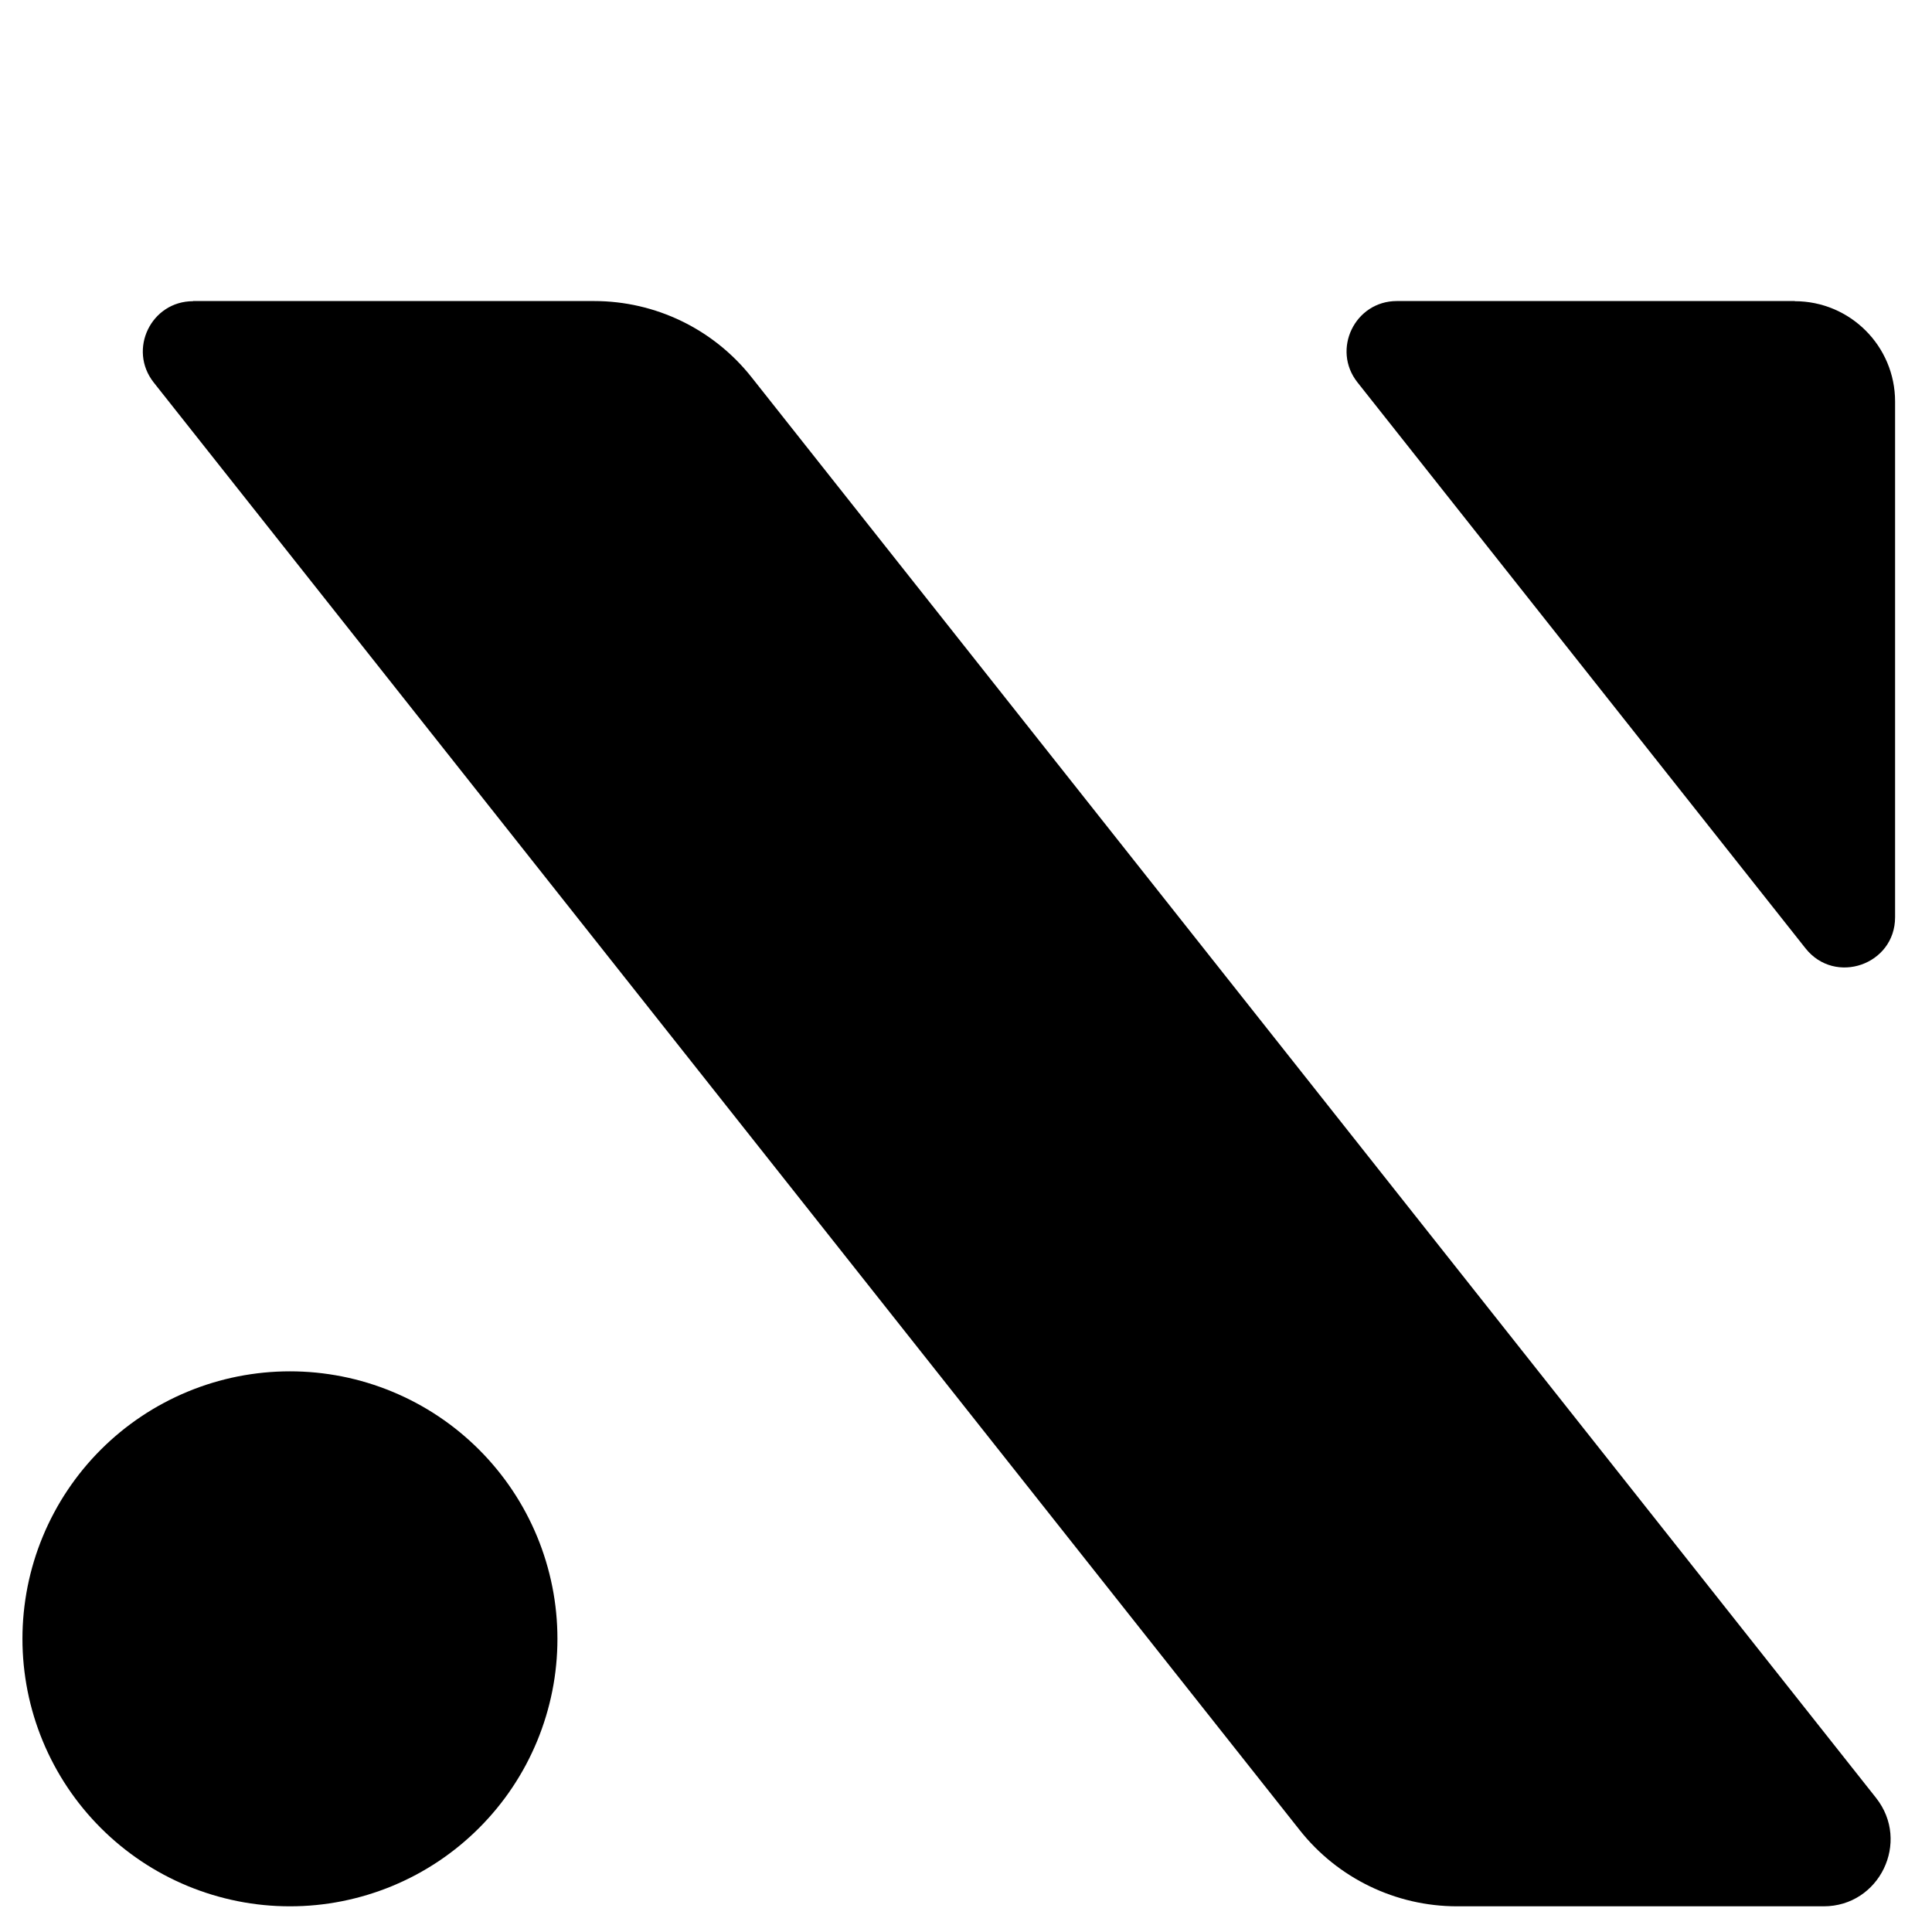 <svg xmlns="http://www.w3.org/2000/svg" xmlns:xlink="http://www.w3.org/1999/xlink" width="98" zoomAndPan="magnify" viewBox="0 0 312 312" height="98" preserveAspectRatio="xMidYMid meet" version="1.2"><g id="dfd25680cc"><path style=" stroke:none;fill-rule:nonzero;fill:#000000;fill-opacity:1;" d="M 90.02 264.656 C 90.02 266.07 89.953 267.48 89.812 268.891 C 89.676 270.297 89.469 271.695 89.191 273.082 C 88.914 274.469 88.57 275.84 88.16 277.195 C 87.75 278.547 87.273 279.879 86.734 281.188 C 86.191 282.492 85.586 283.77 84.922 285.02 C 84.254 286.266 83.527 287.477 82.742 288.656 C 81.957 289.832 81.113 290.965 80.215 292.059 C 79.316 293.152 78.371 294.199 77.367 295.199 C 76.367 296.199 75.32 297.148 74.227 298.047 C 73.133 298.945 72 299.785 70.824 300.574 C 69.645 301.359 68.434 302.086 67.188 302.754 C 65.938 303.418 64.66 304.023 63.355 304.566 C 62.047 305.105 60.715 305.582 59.363 305.992 C 58.008 306.402 56.637 306.746 55.25 307.023 C 53.863 307.301 52.465 307.508 51.059 307.645 C 49.648 307.785 48.238 307.852 46.824 307.852 C 45.406 307.852 43.996 307.785 42.59 307.645 C 41.18 307.508 39.781 307.301 38.395 307.023 C 37.008 306.746 35.637 306.402 34.281 305.992 C 32.93 305.582 31.598 305.105 30.293 304.566 C 28.984 304.023 27.707 303.418 26.461 302.754 C 25.211 302.086 24 301.359 22.824 300.574 C 21.648 299.785 20.512 298.945 19.418 298.047 C 18.324 297.148 17.277 296.199 16.277 295.199 C 15.277 294.199 14.328 293.152 13.43 292.059 C 12.531 290.965 11.691 289.832 10.906 288.656 C 10.117 287.477 9.391 286.266 8.727 285.02 C 8.059 283.77 7.453 282.492 6.914 281.188 C 6.371 279.879 5.895 278.547 5.484 277.195 C 5.074 275.84 4.73 274.469 4.453 273.082 C 4.18 271.695 3.973 270.297 3.832 268.891 C 3.695 267.48 3.625 266.07 3.625 264.656 C 3.625 263.238 3.695 261.828 3.832 260.422 C 3.973 259.012 4.18 257.613 4.453 256.227 C 4.73 254.84 5.074 253.469 5.484 252.113 C 5.895 250.762 6.371 249.43 6.914 248.125 C 7.453 246.816 8.059 245.539 8.727 244.293 C 9.391 243.043 10.117 241.832 10.906 240.656 C 11.691 239.48 12.531 238.344 13.43 237.25 C 14.328 236.156 15.277 235.109 16.277 234.109 C 17.277 233.109 18.324 232.16 19.418 231.262 C 20.512 230.363 21.648 229.523 22.824 228.738 C 24 227.949 25.211 227.223 26.461 226.559 C 27.707 225.891 28.984 225.285 30.293 224.746 C 31.598 224.203 32.93 223.727 34.281 223.316 C 35.637 222.906 37.008 222.562 38.395 222.285 C 39.781 222.012 41.18 221.805 42.59 221.664 C 43.996 221.527 45.406 221.457 46.824 221.457 C 48.238 221.457 49.648 221.527 51.059 221.664 C 52.465 221.805 53.863 222.012 55.25 222.285 C 56.637 222.562 58.008 222.906 59.363 223.316 C 60.715 223.727 62.047 224.203 63.355 224.746 C 64.66 225.285 65.938 225.891 67.188 226.559 C 68.434 227.223 69.645 227.949 70.824 228.738 C 72 229.523 73.133 230.363 74.227 231.262 C 75.32 232.16 76.367 233.109 77.367 234.109 C 78.371 235.109 79.316 236.156 80.215 237.25 C 81.113 238.344 81.957 239.48 82.742 240.656 C 83.527 241.832 84.254 243.043 84.922 244.293 C 85.586 245.539 86.191 246.816 86.734 248.125 C 87.273 249.43 87.75 250.762 88.16 252.113 C 88.57 253.469 88.914 254.84 89.191 256.227 C 89.469 257.613 89.676 259.012 89.812 260.422 C 89.953 261.828 90.02 263.238 90.02 264.656 Z M 90.02 264.656 "/><path style=" stroke:none;fill-rule:evenodd;fill:#000000;fill-opacity:1;" d="M 31.176 48.641 C 24.41 48.641 20.621 56.449 24.828 61.773 L 209.898 295.555 C 216.035 303.32 225.406 307.852 235.312 307.852 L 294.504 307.852 C 303.527 307.852 308.57 297.438 302.969 290.348 L 121.363 60.914 C 115.223 53.148 105.855 48.617 95.949 48.617 L 31.176 48.617 Z M 31.176 48.641 "/><path style=" stroke:none;fill-rule:evenodd;fill:#000000;fill-opacity:1;" d="M 289.832 48.641 C 298.781 48.641 306.039 55.895 306.039 64.844 L 306.039 148.125 C 306.039 155.797 296.344 159.168 291.574 153.148 L 219.223 61.754 C 215.012 56.449 218.805 48.617 225.57 48.617 L 289.832 48.617 Z M 289.832 48.641 "/></g></svg>